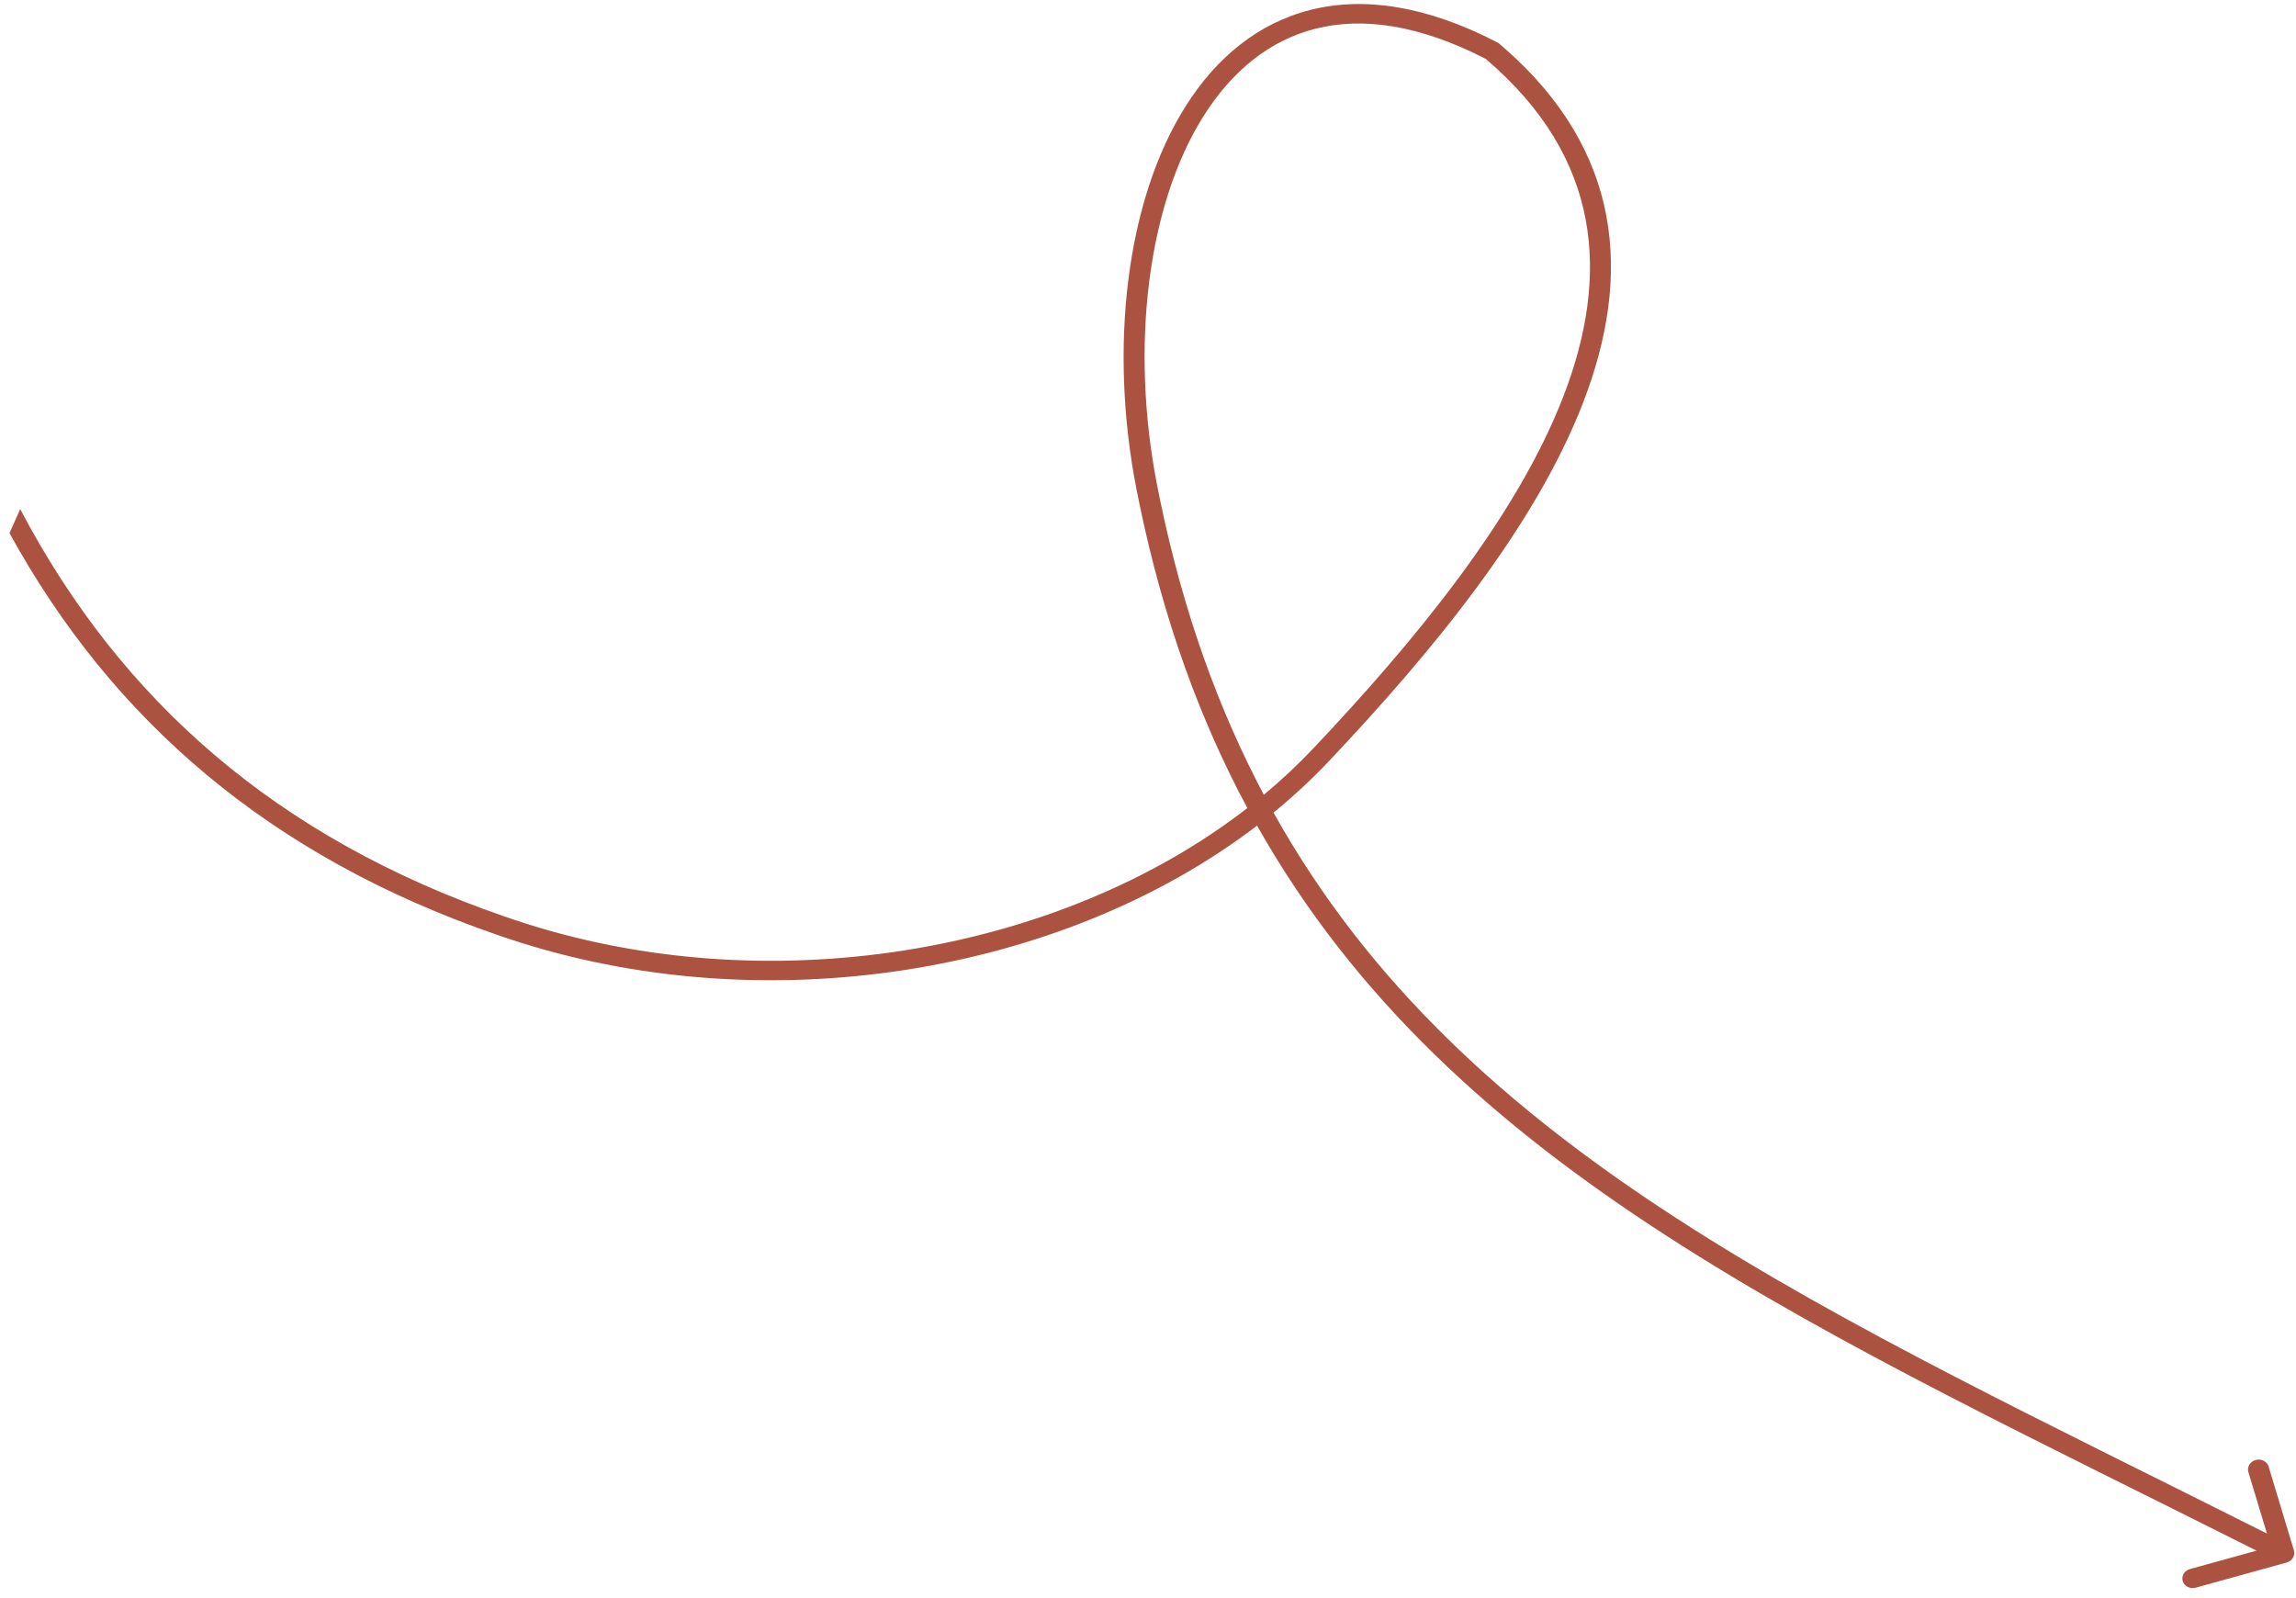 <?xml version="1.0" encoding="UTF-8"?> <svg xmlns="http://www.w3.org/2000/svg" width="227" height="158" viewBox="0 0 227 158" fill="none"><path d="M226.795 153.287C226.948 153.796 226.626 154.333 226.075 154.485L217.079 156.972C216.528 157.124 215.956 156.834 215.802 156.325C215.649 155.817 215.972 155.28 216.523 155.128L223.099 153.311C179.996 131.628 143.612 115.897 124.281 81.628C104.872 96.458 75.356 101.143 50.338 92.828L49.082 92.402C26.645 84.649 11.115 71.229 0.939 52.708L1.998 50.336C11.942 69.236 27.328 82.819 49.843 90.599L51.072 91.015C75.622 99.174 104.543 94.45 123.323 79.891C118.637 71.172 115.025 61.27 112.651 49.802L112.368 48.403C109.632 34.451 111.298 19.843 117.252 10.454C120.242 5.739 124.361 2.276 129.607 0.968C134.851 -0.34 141.027 0.555 148.03 4.188L148.13 4.24L148.217 4.313L148.784 4.802C154.559 9.868 157.699 15.442 158.807 21.299C159.948 27.33 158.919 33.588 156.518 39.806C151.728 52.212 141.398 64.659 131.39 75.25C129.686 77.052 127.854 78.75 125.91 80.341C144.828 114.237 180.704 129.773 224.127 151.62L222.292 145.544C222.138 145.035 222.462 144.499 223.014 144.347C223.565 144.194 224.138 144.483 224.291 144.992L226.795 153.287ZM129.841 73.998C139.83 63.428 149.923 51.218 154.567 39.188C156.884 33.187 157.825 27.28 156.764 21.668C155.71 16.098 152.669 10.743 146.887 5.82C140.237 2.393 134.654 1.692 130.109 2.825C125.543 3.964 121.828 7.003 119.035 11.406C113.424 20.253 111.727 34.342 114.41 48.023L114.686 49.398C116.984 60.499 120.453 70.104 124.952 78.578C126.681 77.138 128.316 75.612 129.841 73.998Z" fill="#AB5241"></path></svg> 